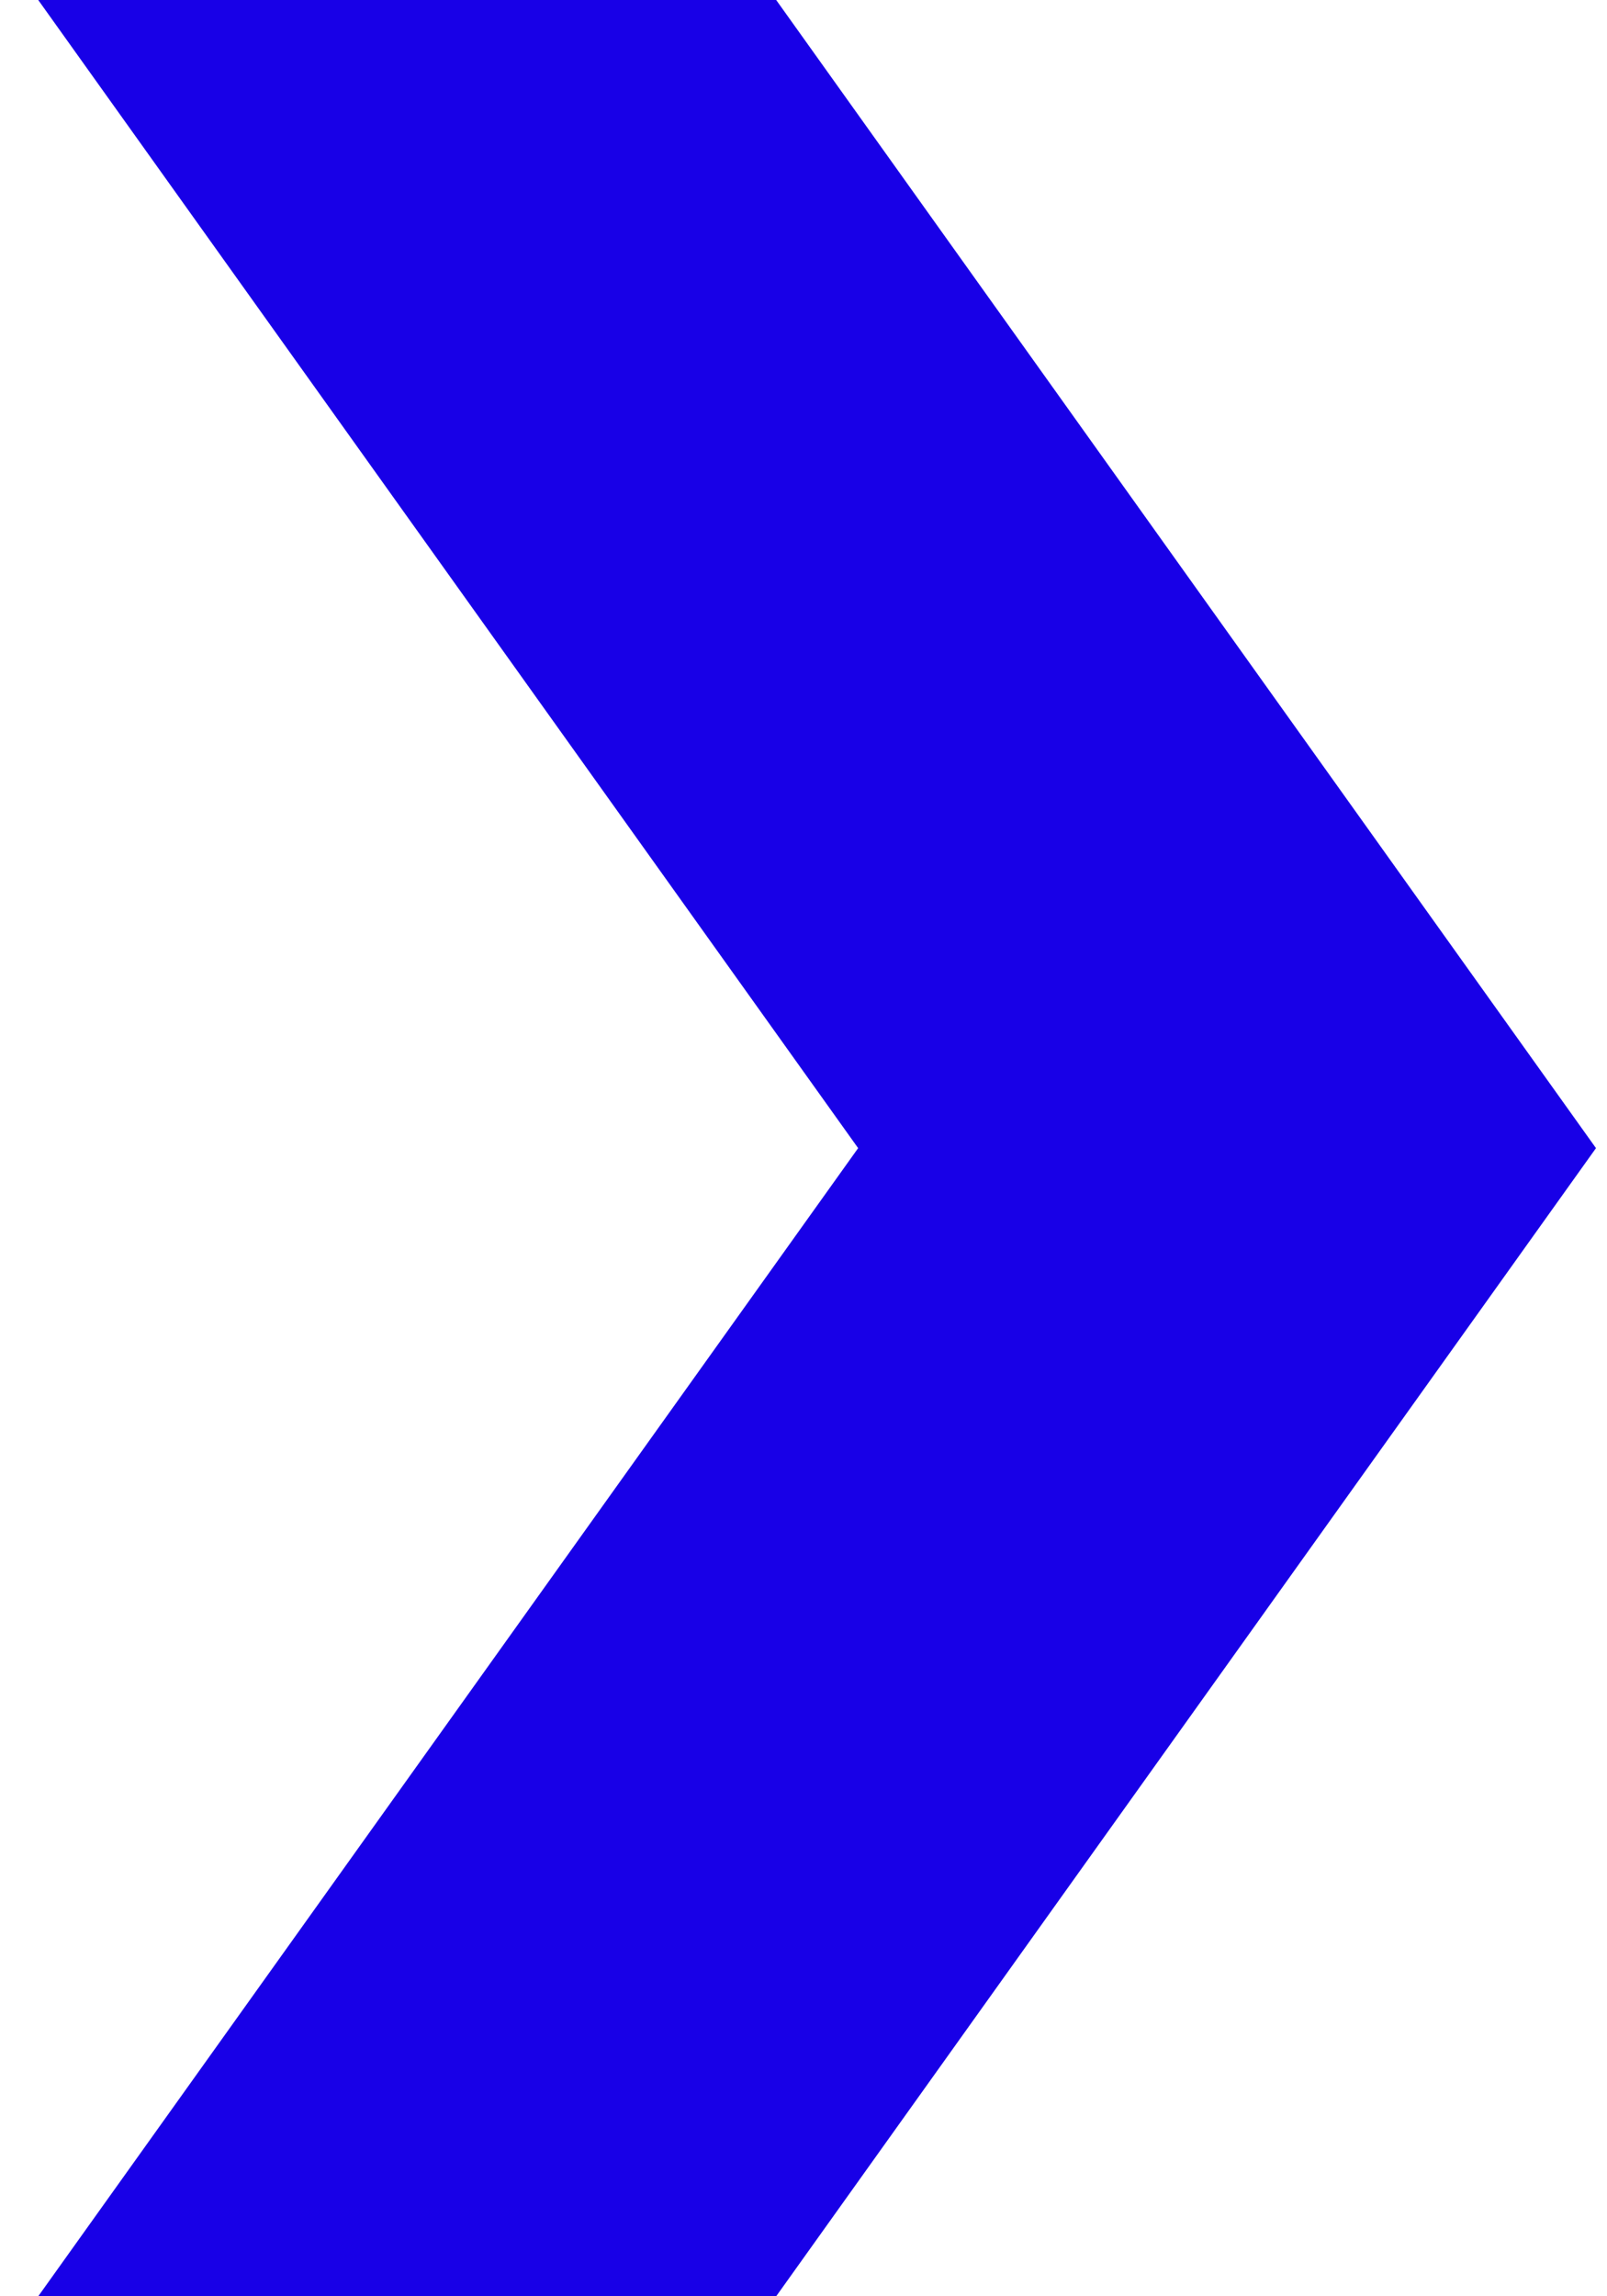 <svg width="14" height="20" viewBox="0 0 14 20" fill="none" xmlns="http://www.w3.org/2000/svg">
<g id="Group">
<g id="Group_2">
<path id="Vector" d="M6.762 0H0.333L7.476 10L0.333 20H6.762L13.904 10L6.762 0Z" fill="#1800E7"/>
</g>
</g>
</svg>
